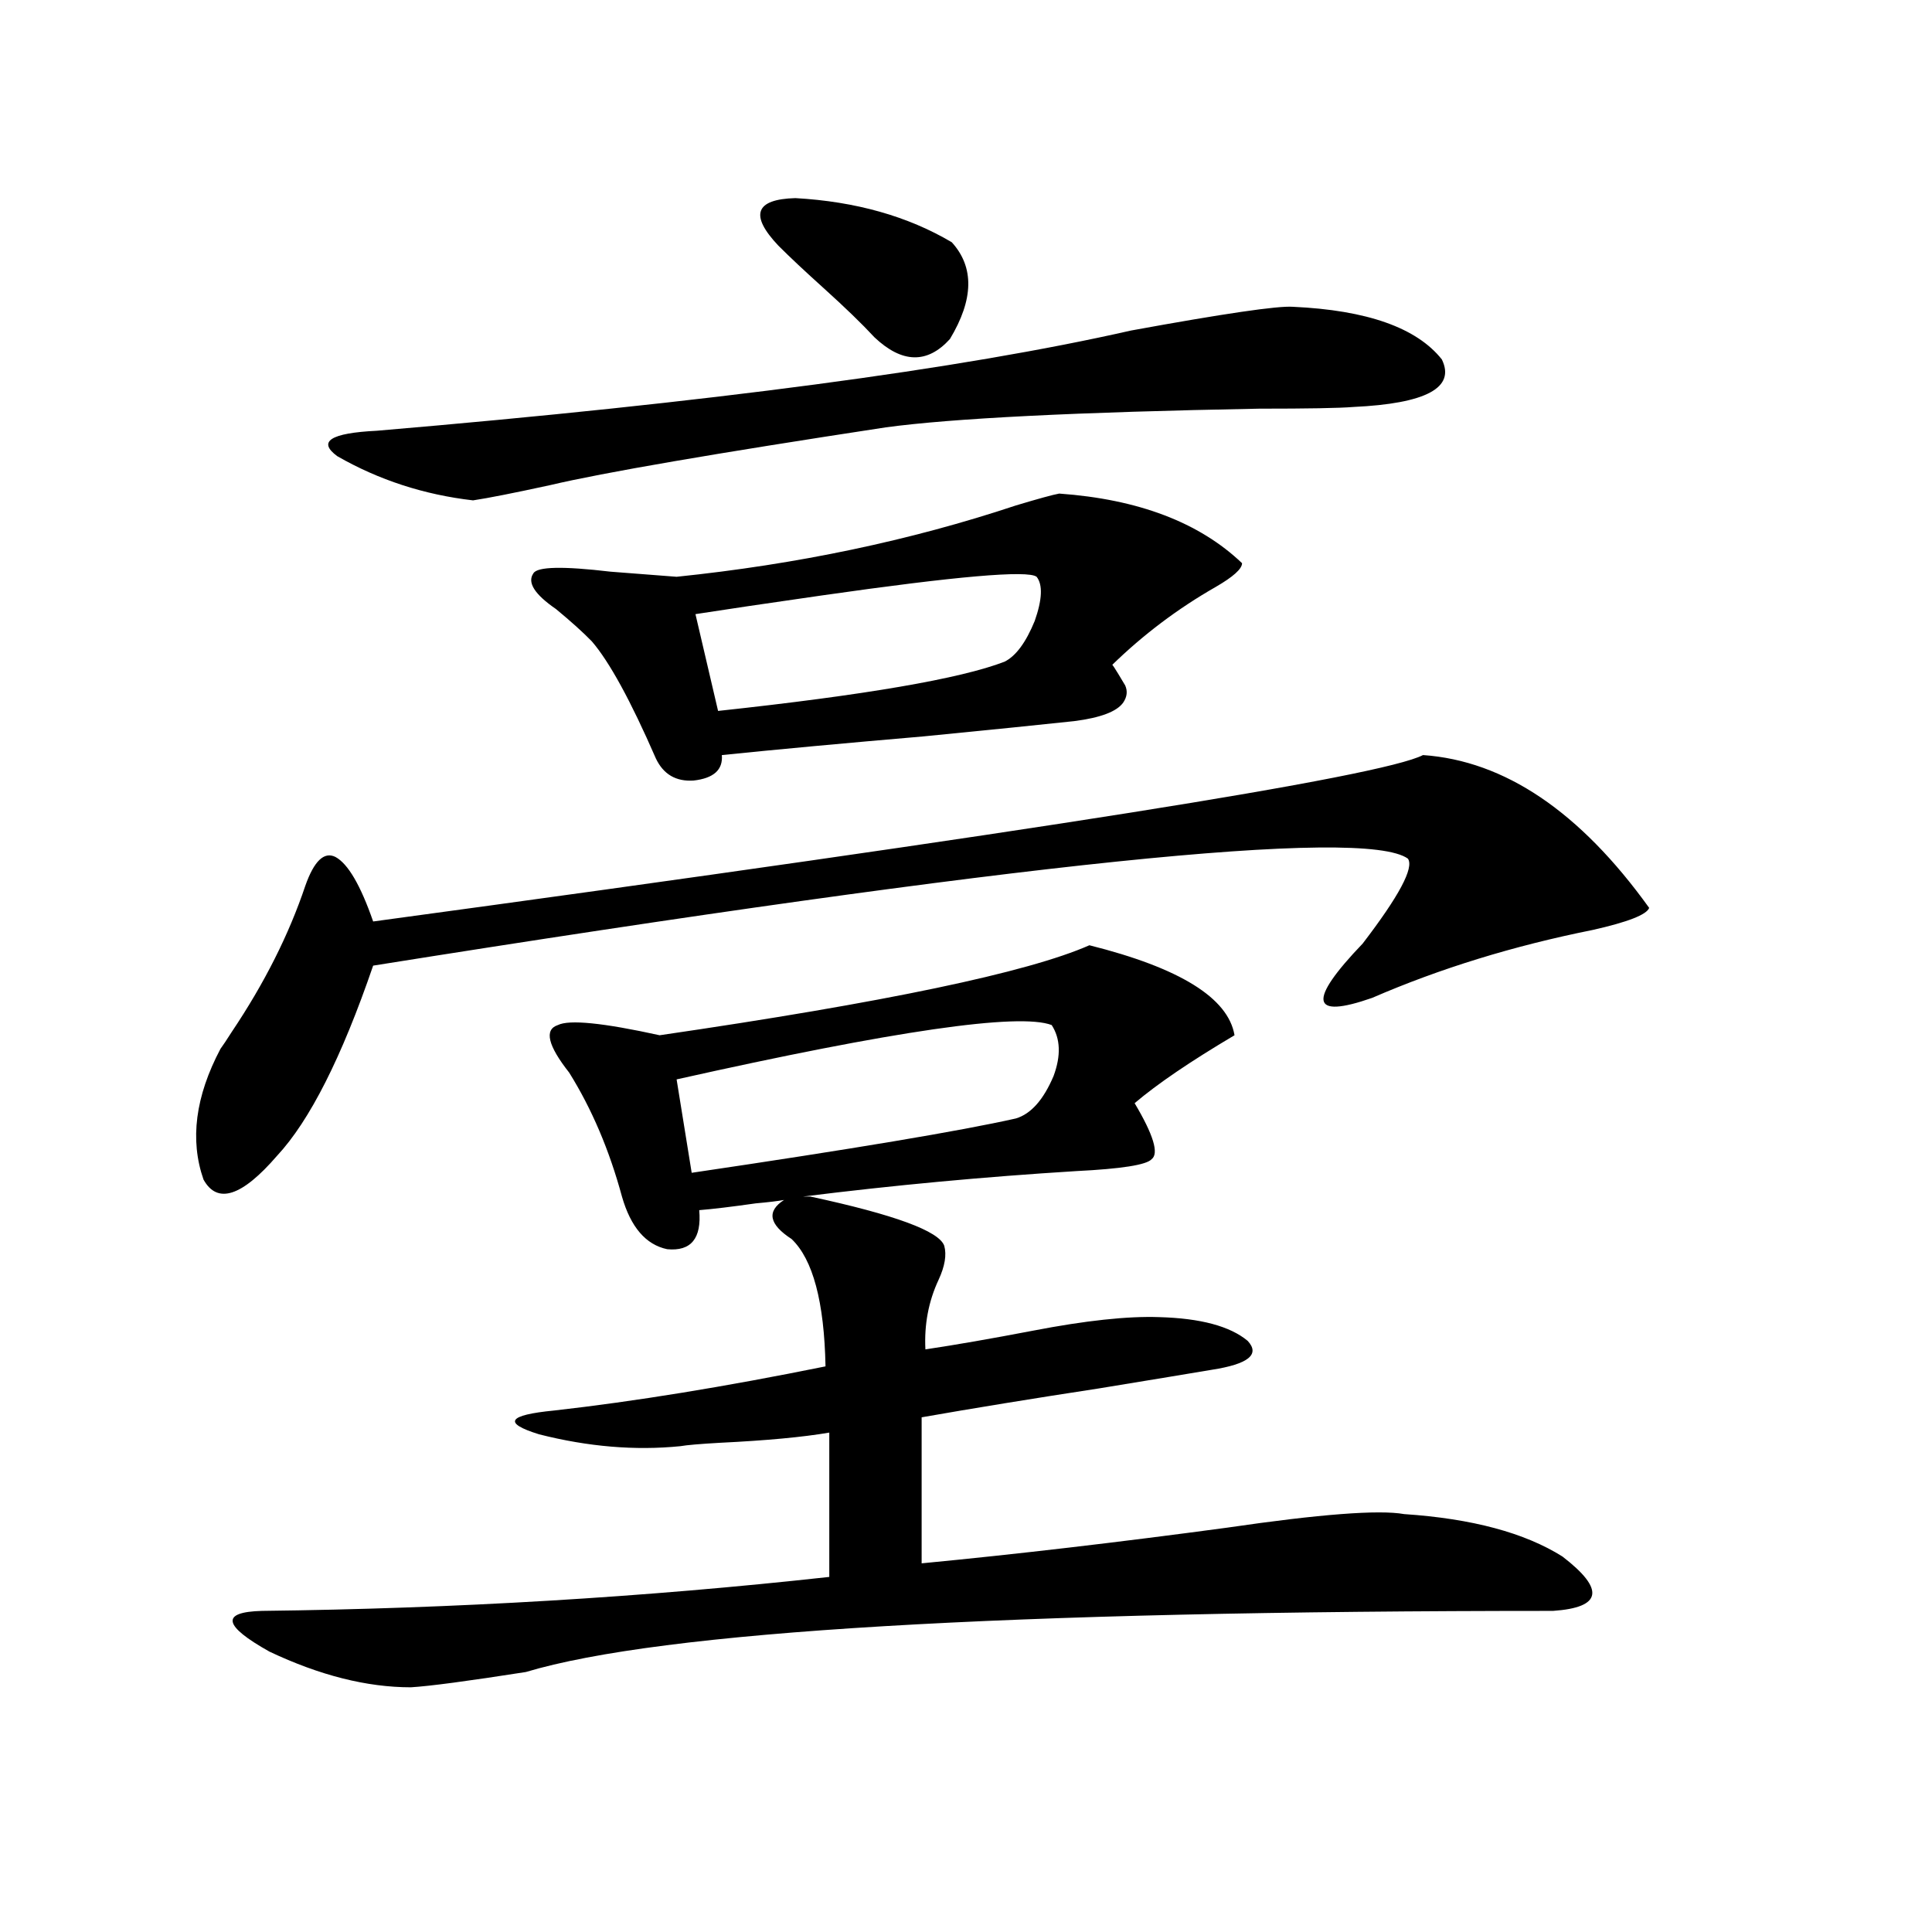 <?xml version="1.0" encoding="utf-8"?>
<!-- Generator: Adobe Illustrator 16.0.0, SVG Export Plug-In . SVG Version: 6.00 Build 0)  -->
<!DOCTYPE svg PUBLIC "-//W3C//DTD SVG 1.1//EN" "http://www.w3.org/Graphics/SVG/1.1/DTD/svg11.dtd">
<svg version="1.1" id="图层_1" xmlns="http://www.w3.org/2000/svg" xmlns:xlink="http://www.w3.org/1999/xlink" x="0px" y="0px"
	 width="1000px" height="1000px" viewBox="0 0 1000 1000" enable-background="new 0 0 1000 1000" xml:space="preserve">
<path d="M736.543,390.824c42.271,2.939,81.294,29.307,117.07,79.102c-1.311,3.516-11.066,7.334-29.268,11.426
	c-40.975,8.213-79.022,19.927-114.144,35.156c-31.874,11.138-33.505,1.758-4.878-28.125c18.856-24.609,26.661-39.248,23.414-43.945
	c-22.773-16.396-201.306,2.061-535.596,55.371c-16.265,47.461-32.85,80.283-49.755,98.438c-18.216,21.094-30.899,25.2-38.048,12.305
	c-7.165-20.503-4.238-43.066,8.78-67.676c1.295-1.758,3.247-4.683,5.854-8.789c16.905-25.186,29.587-50.386,38.048-75.586
	c4.542-12.881,9.756-17.866,15.609-14.941c6.494,3.516,13.002,14.653,19.512,33.398C533.941,430.678,715.08,401.962,736.543,390.824
	z M419.478,619.34c43.566,9.38,66.66,17.881,69.267,25.488c1.296,4.697,0.32,10.547-2.927,17.578
	c-5.213,11.138-7.484,23.154-6.829,36.035c15.609-2.334,34.146-5.562,55.608-9.668c27.316-5.273,49.1-7.607,65.364-7.031
	c21.463,0.591,36.737,4.697,45.853,12.305c6.494,7.031,0.32,12.017-18.536,14.941c-10.411,1.758-29.923,4.985-58.535,9.668
	c-34.48,5.273-65.044,10.259-91.705,14.941v75.586c48.779-4.683,101.461-10.835,158.045-18.457
	c48.124-7.031,78.688-9.365,91.705-7.031c35.121,2.349,62.438,9.668,81.949,21.973c22.104,17.002,20.487,26.367-4.878,28.125
	c-284.23,0-461.452,10.547-531.694,31.641c-29.923,4.684-49.754,7.32-59.51,7.91c-22.774,0-47.164-6.152-73.169-18.457
	c-24.07-13.485-25.365-20.517-3.902-21.094c100.15-1.181,198.043-7.031,293.651-17.578v-74.707
	c-13.658,2.349-32.529,4.106-56.584,5.273c-10.411,0.591-17.24,1.182-20.487,1.758c-23.414,2.349-47.804,0.303-73.169-6.152
	c-18.871-5.85-16.265-9.956,7.805-12.305c41.615-4.683,88.443-12.305,140.484-22.852c-0.655-33.398-6.509-55.371-17.561-65.918
	c-11.707-7.607-13.018-14.351-3.902-20.215c-3.262,0.591-8.14,1.182-14.634,1.758c-12.362,1.758-22.118,2.939-29.268,3.516
	c1.296,14.653-4.237,21.396-16.585,20.215c-11.066-2.334-18.871-11.426-23.414-27.246c-6.509-24.019-15.609-45.4-27.316-64.16
	c-11.066-14.063-13.018-22.261-5.854-24.609c5.854-2.925,23.414-1.167,52.682,5.273c116.415-16.987,190.56-32.52,222.434-46.582
	c46.828,11.729,71.858,27.246,75.12,46.582c-22.773,13.486-39.999,25.2-51.706,35.156c9.756,16.411,12.683,26.079,8.78,29.004
	c-2.606,2.939-15.609,4.985-39.023,6.152c-47.483,2.939-94.632,7.334-141.46,13.184H419.478z M669.228,158.793
	c38.368,1.758,64.054,10.85,77.071,27.246c7.149,14.653-8.14,22.852-45.853,24.609c-7.164,0.591-23.414,0.879-48.779,0.879
	c-94.312,1.758-158.7,4.985-193.166,9.668c-88.458,13.486-146.338,23.442-173.654,29.883c-18.871,4.106-32.194,6.743-39.999,7.91
	c-25.365-2.925-48.779-10.547-70.242-22.852c-10.412-7.607-3.583-12.002,20.487-13.184
	c172.343-14.639,302.431-31.929,390.234-51.855C633.451,162.309,661.423,158.217,669.228,158.793z M548.255,255.473
	c40.975,2.939,72.514,14.941,94.632,36.035c0,2.939-4.558,7.031-13.658,12.305c-19.512,11.138-37.407,24.609-53.657,40.43
	c-0.655-1.758,1.616,1.758,6.829,10.547c1.296,2.939,0.976,5.864-0.976,8.789c-3.262,4.697-11.707,7.91-25.365,9.668
	c-16.265,1.758-42.285,4.395-78.047,7.91c-40.975,3.516-75.775,6.743-104.388,9.668c0.641,7.622-4.237,12.017-14.634,13.184
	c-9.115,0.591-15.609-3.213-19.512-11.426c-13.018-29.883-24.069-50.098-33.17-60.645c-4.558-4.683-10.731-10.244-18.536-16.699
	c-11.066-7.607-14.969-13.76-11.707-18.457c1.951-3.516,15.274-3.804,39.999-0.879c14.954,1.182,26.341,2.061,34.146,2.637
	c62.438-6.44,120.973-18.745,175.605-36.914C537.523,258.109,544.993,256.063,548.255,255.473z M544.353,530.57
	c-16.92-6.44-81.629,2.939-194.142,28.125l7.805,48.34c83.245-12.305,139.174-21.67,167.801-28.125
	c7.805-2.334,14.299-9.668,19.512-21.973C549.23,546.391,548.896,537.602,544.353,530.57z M536.548,298.539
	c-4.558-3.516-41.63-0.288-111.217,9.668c-28.627,4.106-50.41,7.334-65.364,9.668l11.707,50.098
	c76.096-8.198,125.516-16.699,148.289-25.488c5.854-2.925,11.052-9.956,15.609-21.094
	C539.475,310.268,539.795,302.646,536.548,298.539z M492.646,125.395c11.707,12.896,11.372,29.595-0.976,50.098
	c-11.707,12.896-24.725,12.607-39.023-0.879c-6.509-7.031-15.289-15.518-26.341-25.488c-9.756-8.789-17.561-16.108-23.414-21.973
	c-14.969-15.82-12.042-24.019,8.78-24.609C442.892,104.301,469.873,111.923,492.646,125.395z"/>
</svg>
